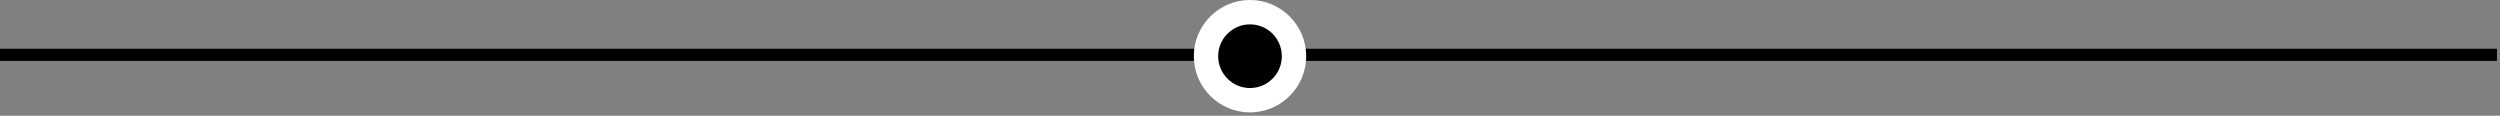 <?xml version="1.0" encoding="utf-8"?>
<!-- Generator: Adobe Illustrator 16.0.0, SVG Export Plug-In . SVG Version: 6.00 Build 0)  -->
<!DOCTYPE svg PUBLIC "-//W3C//DTD SVG 1.1//EN" "http://www.w3.org/Graphics/SVG/1.1/DTD/svg11.dtd">
<svg version="1.1" id="Ebene_1" xmlns="http://www.w3.org/2000/svg" xmlns:xlink="http://www.w3.org/1999/xlink" x="0px" y="0px"
	 width="205.25px" height="9.5px" viewBox="0 0 205.25 9.5" enable-background="new 0 0 205.25 9.5" xml:space="preserve">
<rect x="0" y="0" width="205.25" height="9.5" fill="#808080" stroke="none"/>
<g>
	<line fill="none" stroke="#000000" stroke-miterlimit="10" x1="0" y1="4.5" x2="205" y2="4.5"/>
	<g>
		<path d="M102.625,8.227c-1.992,0-3.613-1.621-3.613-3.613c0-1.993,1.621-3.614,3.613-3.614s3.613,1.621,3.613,3.614
			C106.238,6.606,104.617,8.227,102.625,8.227z"/>
		<path fill="#FFFFFF" d="M102.625,2c1.443,0,2.613,1.17,2.613,2.614c0,1.443-1.17,2.613-2.613,2.613s-2.613-1.17-2.613-2.613
			C100.012,3.17,101.182,2,102.625,2 M102.625,0c-2.544,0-4.613,2.07-4.613,4.614s2.069,4.613,4.613,4.613s4.613-2.069,4.613-4.613
			S105.169,0,102.625,0L102.625,0z"/>
	</g>
</g>
</svg>
